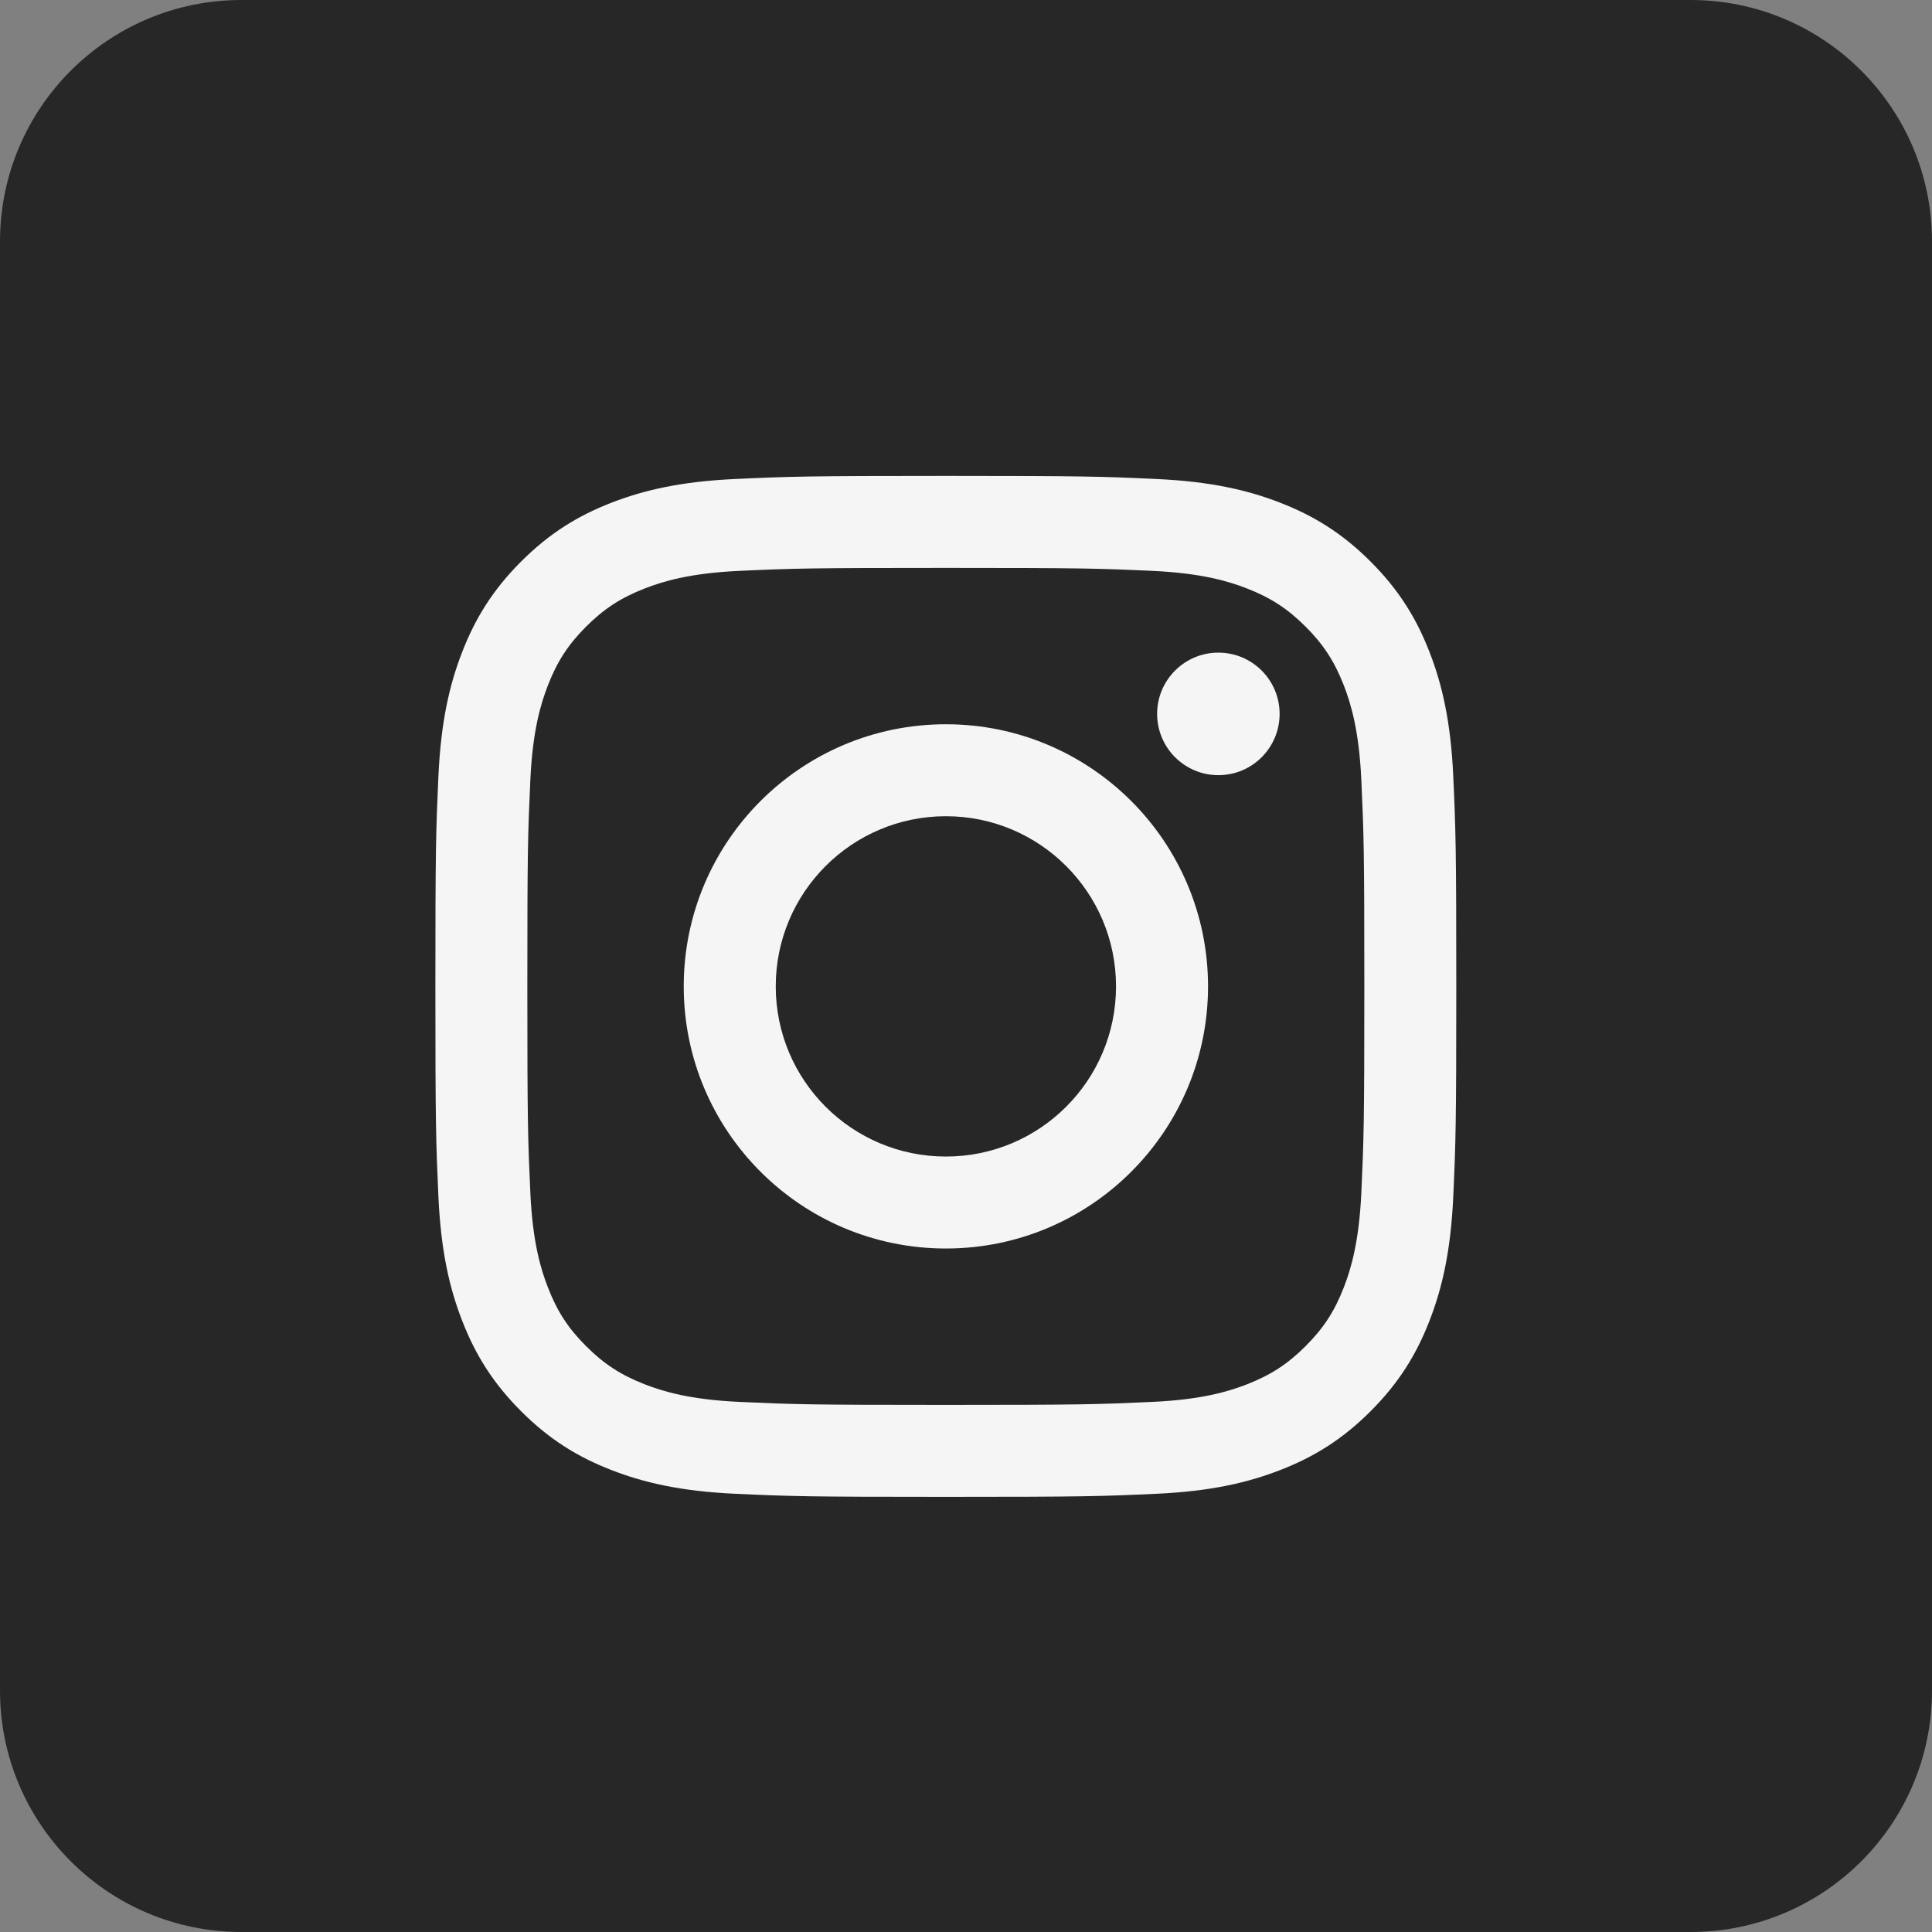 <?xml version="1.0" encoding="UTF-8"?> <svg xmlns="http://www.w3.org/2000/svg" width="40" height="40" viewBox="0 0 40 40" fill="none"><rect x="0" y="0" width="40" height="40" fill="#808080" stroke="none"/> <path d="M35.001 0H4.999C2.238 0 0 2.238 0 4.999V35.001C0 37.762 2.238 40 4.999 40H35.001C37.762 40 40 37.762 40 35.001V4.999C40 2.238 37.762 0 35.001 0Z" fill="#272727"></path> <g clip-path="url(#clip0_997_5155)"> <path d="M19.582 9.853C16.712 9.853 16.352 9.865 15.225 9.917C14.1 9.968 13.332 10.147 12.659 10.408C11.964 10.678 11.375 11.04 10.788 11.627C10.2 12.215 9.839 12.804 9.569 13.499C9.307 14.171 9.129 14.94 9.077 16.065C9.026 17.192 9.014 17.552 9.014 20.422C9.014 23.292 9.026 23.652 9.077 24.78C9.129 25.904 9.307 26.673 9.569 27.345C9.839 28.04 10.2 28.629 10.788 29.217C11.375 29.805 11.964 30.166 12.659 30.436C13.332 30.697 14.1 30.876 15.225 30.927C16.352 30.979 16.712 30.991 19.582 30.991C22.453 30.991 22.813 30.979 23.94 30.927C25.065 30.876 25.833 30.697 26.505 30.436C27.2 30.166 27.79 29.805 28.377 29.217C28.965 28.629 29.326 28.04 29.596 27.345C29.858 26.673 30.036 25.904 30.088 24.78C30.139 23.652 30.151 23.292 30.151 20.422C30.151 17.552 30.139 17.192 30.088 16.065C30.036 14.94 29.858 14.171 29.596 13.499C29.326 12.804 28.965 12.215 28.377 11.627C27.79 11.04 27.2 10.678 26.505 10.408C25.833 10.147 25.065 9.968 23.94 9.917C22.813 9.865 22.453 9.853 19.582 9.853ZM19.582 11.758C22.404 11.758 22.739 11.768 23.853 11.819C24.884 11.866 25.443 12.038 25.816 12.183C26.309 12.375 26.661 12.604 27.031 12.974C27.401 13.344 27.63 13.696 27.822 14.189C27.966 14.561 28.138 15.121 28.185 16.151C28.236 17.266 28.247 17.6 28.247 20.422C28.247 23.244 28.236 23.578 28.185 24.693C28.138 25.723 27.966 26.283 27.822 26.655C27.63 27.149 27.401 27.501 27.031 27.87C26.661 28.24 26.309 28.469 25.816 28.661C25.443 28.806 24.884 28.978 23.853 29.025C22.739 29.076 22.405 29.087 19.582 29.087C16.76 29.087 16.426 29.076 15.312 29.025C14.281 28.978 13.722 28.806 13.349 28.661C12.856 28.469 12.504 28.24 12.134 27.87C11.764 27.501 11.535 27.149 11.344 26.655C11.199 26.283 11.027 25.723 10.98 24.693C10.929 23.578 10.918 23.244 10.918 20.422C10.918 17.6 10.929 17.266 10.98 16.151C11.027 15.121 11.199 14.561 11.344 14.189C11.535 13.696 11.764 13.344 12.134 12.974C12.504 12.604 12.856 12.375 13.349 12.183C13.722 12.038 14.281 11.866 15.312 11.819C16.426 11.768 16.761 11.758 19.582 11.758Z" fill="#F5F5F5"></path> <path d="M19.584 23.945C17.638 23.945 16.061 22.368 16.061 20.422C16.061 18.477 17.638 16.899 19.584 16.899C21.529 16.899 23.106 18.477 23.106 20.422C23.106 22.368 21.529 23.945 19.584 23.945ZM19.584 14.995C16.586 14.995 14.156 17.425 14.156 20.422C14.156 23.419 16.586 25.849 19.584 25.849C22.581 25.849 25.011 23.419 25.011 20.422C25.011 17.425 22.581 14.995 19.584 14.995ZM26.493 14.78C26.493 15.481 25.926 16.049 25.225 16.049C24.525 16.049 23.957 15.481 23.957 14.78C23.957 14.08 24.525 13.512 25.225 13.512C25.926 13.512 26.493 14.08 26.493 14.78Z" fill="#F5F5F5"></path> </g> <defs> <clipPath id="clip0_997_5155"> <rect width="21.164" height="21.164" fill="white" transform="translate(9 9.84)"></rect> </clipPath> </defs> </svg> 